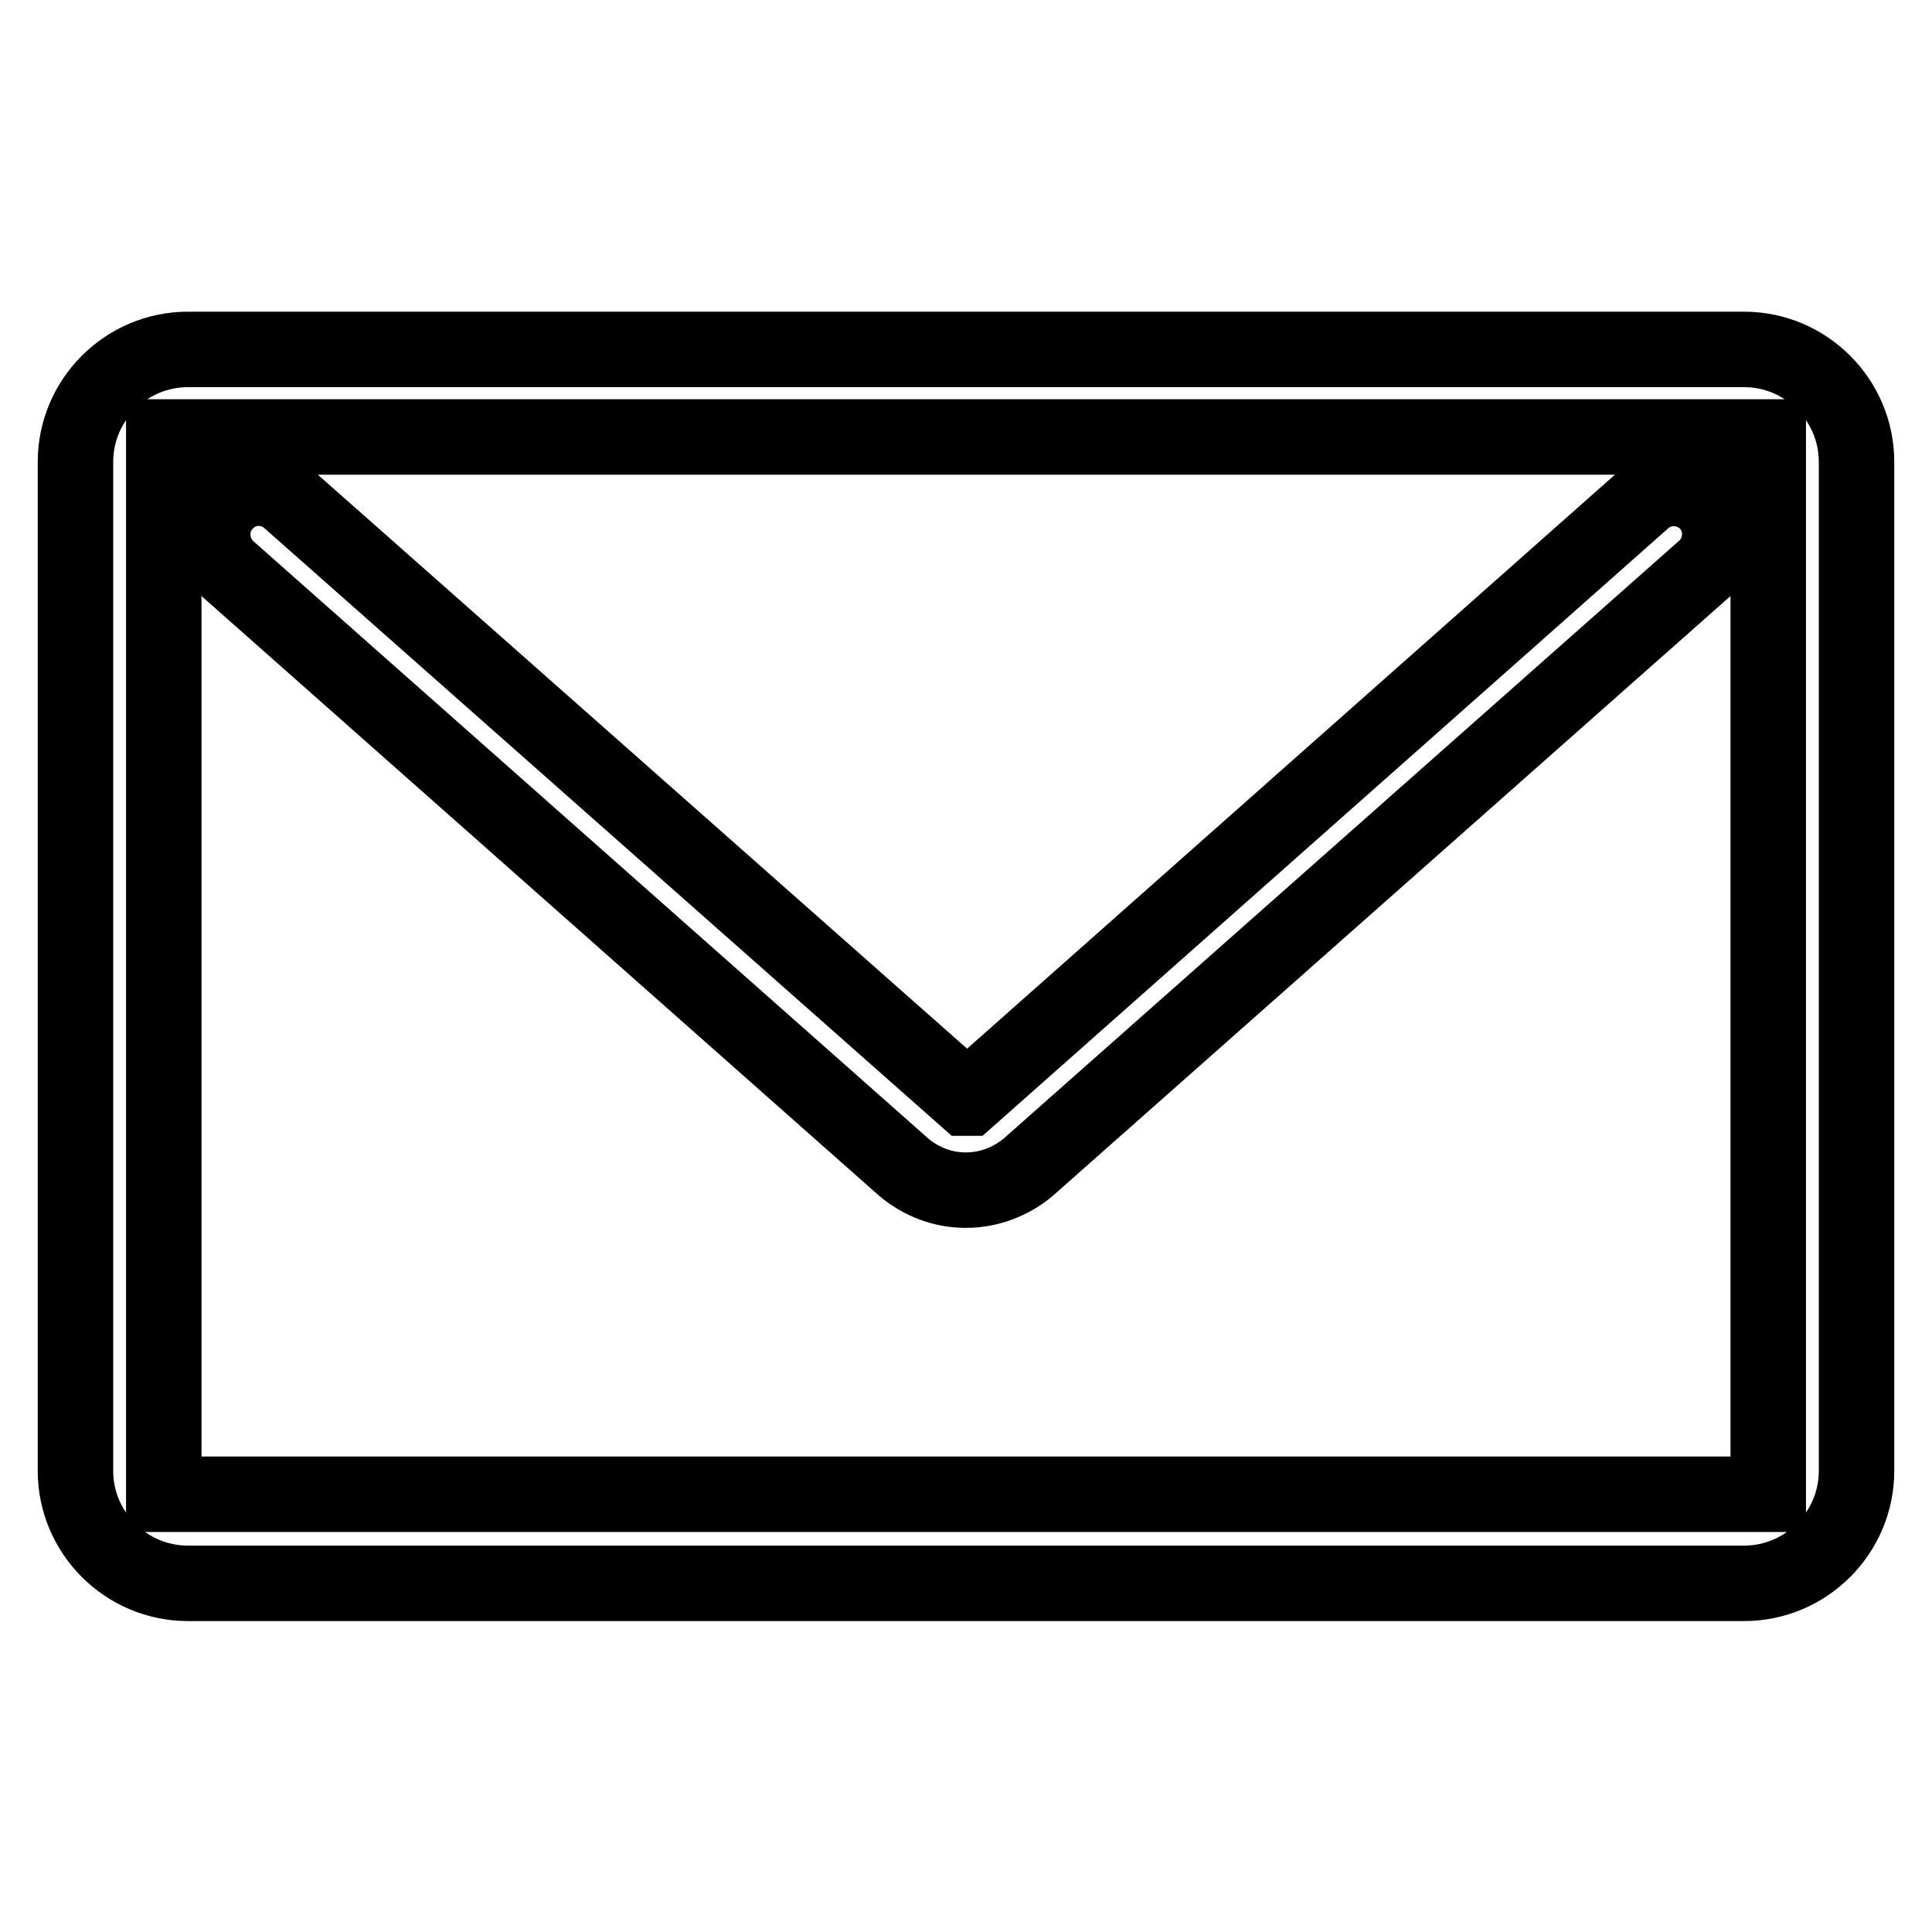 <?xml version="1.0" encoding="utf-8"?>
<!-- Svg Vector Icons : http://www.onlinewebfonts.com/icon -->
<!DOCTYPE svg PUBLIC "-//W3C//DTD SVG 1.1//EN" "http://www.w3.org/Graphics/SVG/1.1/DTD/svg11.dtd">
<svg version="1.1" xmlns="http://www.w3.org/2000/svg" xmlns:xlink="http://www.w3.org/1999/xlink" x="0px" y="0px" viewBox="0 0 256 256" enable-background="new 0 0 256 256" xml:space="preserve">
<g> <path stroke-width="10" fill-opacity="0" stroke="#000000"  d="M231.1,46.3H24.9C16.7,46.3,10,53,10,61.2v133.7c0,8.2,6.7,14.9,14.9,14.9h206.2c8.2,0,14.9-6.7,14.9-14.9 V61.2C246,53,239.3,46.3,231.1,46.3z M234.3,57.9v140.1H21.7V57.9H234.3z M30.2,75.4L30.2,75.4l89.6,79.3c2.3,1.9,5.1,3,8.2,3 c3,0,5.9-1.1,8.2-3l89.6-79.3c2.5-2.2,2.8-6.1,0.6-8.6c-2.2-2.5-6.1-2.8-8.6-0.6l-89.5,79.3c-0.1,0-0.2,0-0.3,0L38.3,66.2 c-2.5-2.2-6.4-2-8.6,0.6c-1.1,1.2-1.6,2.8-1.5,4.4C28.3,72.8,29,74.3,30.2,75.4z"/></g>
</svg>